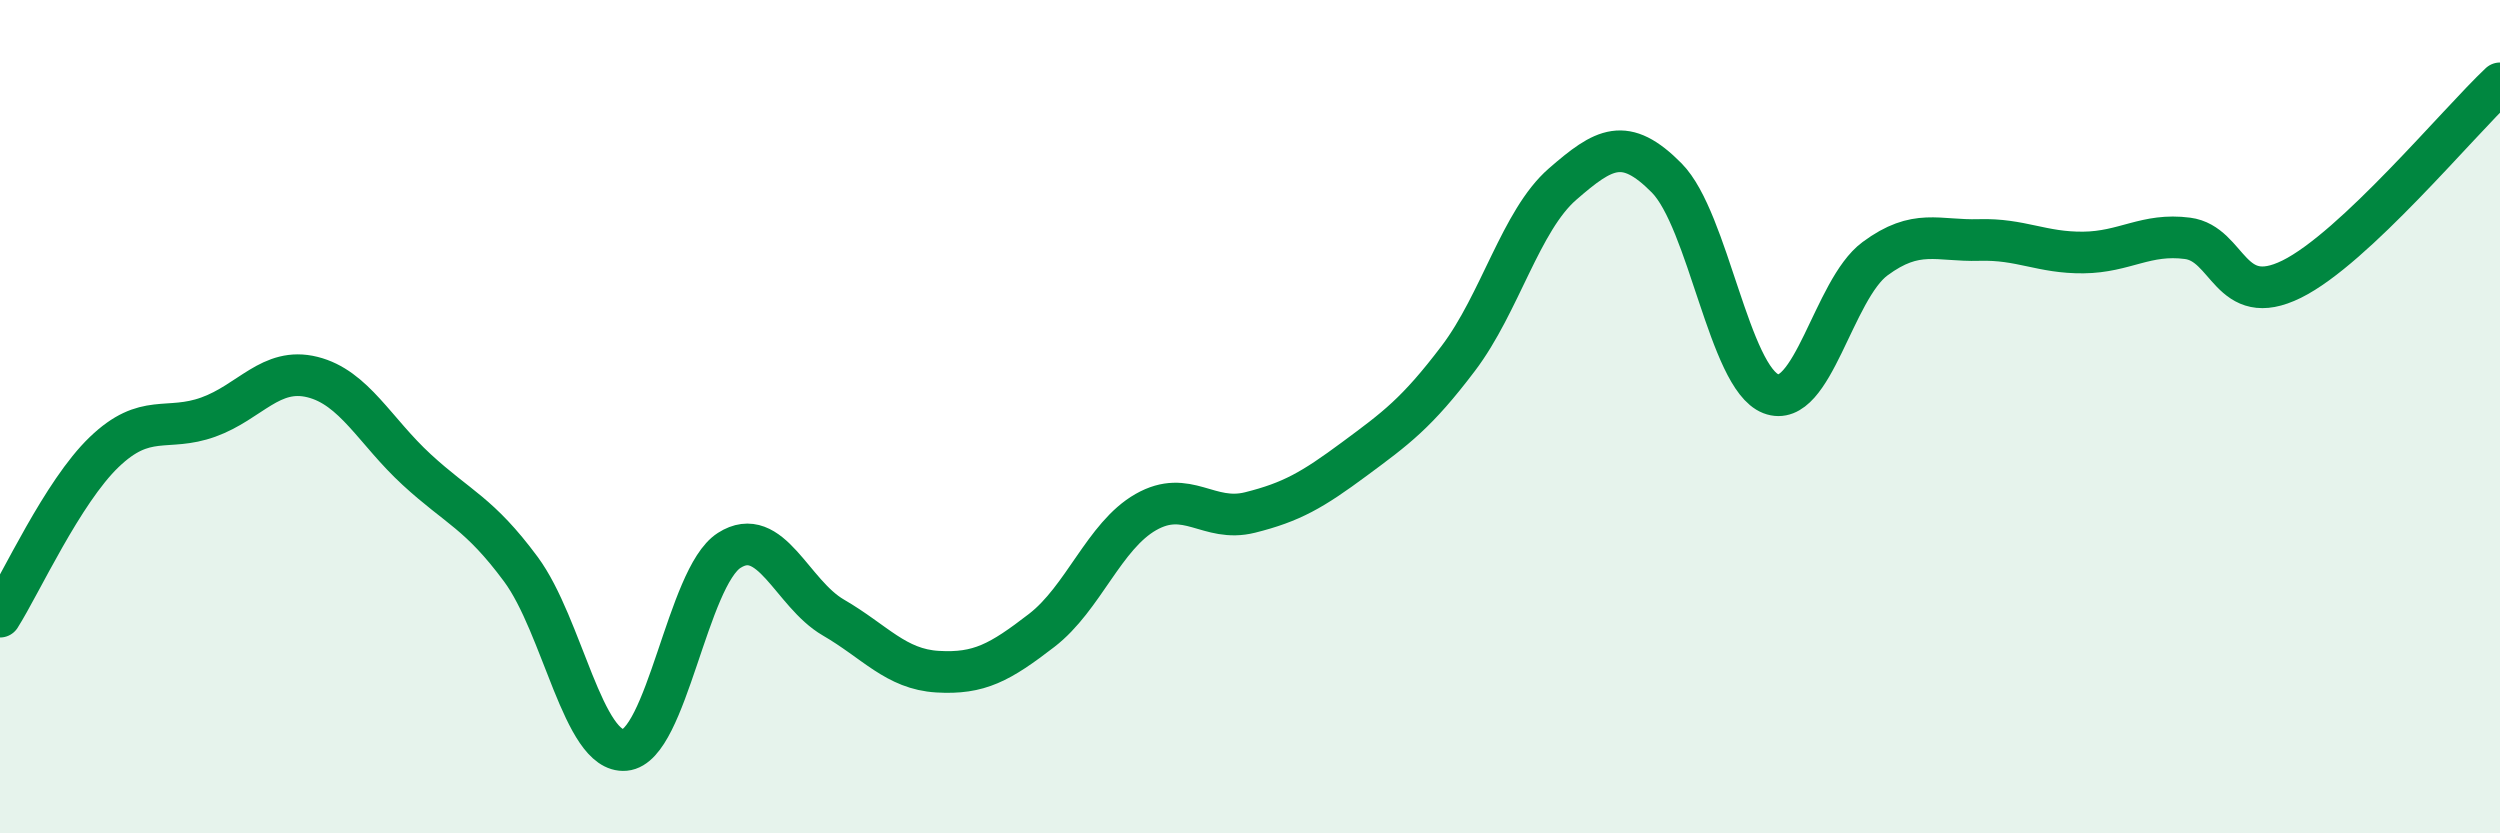 
    <svg width="60" height="20" viewBox="0 0 60 20" xmlns="http://www.w3.org/2000/svg">
      <path
        d="M 0,14.8 C 0.5,14.01 1.5,11.81 2.5,10.85 C 3.5,9.89 4,10.37 5,10.01 C 6,9.65 6.5,8.8 7.5,9.05 C 8.5,9.3 9,10.35 10,11.27 C 11,12.19 11.5,12.31 12.5,13.66 C 13.5,15.01 14,18.09 15,18 C 16,17.91 16.5,13.85 17.5,13.21 C 18.5,12.57 19,14.24 20,14.82 C 21,15.4 21.5,16.06 22.5,16.12 C 23.5,16.18 24,15.9 25,15.13 C 26,14.36 26.5,12.86 27.5,12.29 C 28.5,11.72 29,12.55 30,12.3 C 31,12.05 31.5,11.76 32.5,11.02 C 33.5,10.28 34,9.92 35,8.6 C 36,7.28 36.5,5.29 37.5,4.42 C 38.5,3.55 39,3.26 40,4.27 C 41,5.28 41.5,9.06 42.5,9.45 C 43.5,9.84 44,6.95 45,6.21 C 46,5.47 46.5,5.79 47.5,5.76 C 48.5,5.73 49,6.07 50,6.06 C 51,6.05 51.5,5.59 52.5,5.72 C 53.5,5.85 53.5,7.44 55,6.7 C 56.5,5.96 59,2.94 60,2L60 20L0 20Z"
        fill="#008740"
        opacity="0.1"
        stroke-linecap="round"
        stroke-linejoin="round"
      />
      <path
        d="M 0,14.8 C 0.5,14.01 1.5,11.81 2.5,10.85 C 3.5,9.89 4,10.37 5,10.01 C 6,9.65 6.5,8.8 7.5,9.05 C 8.5,9.3 9,10.35 10,11.27 C 11,12.19 11.5,12.31 12.5,13.66 C 13.5,15.01 14,18.09 15,18 C 16,17.91 16.5,13.85 17.5,13.21 C 18.5,12.57 19,14.24 20,14.82 C 21,15.4 21.5,16.06 22.5,16.12 C 23.5,16.18 24,15.9 25,15.13 C 26,14.36 26.5,12.86 27.5,12.29 C 28.5,11.72 29,12.55 30,12.3 C 31,12.05 31.5,11.76 32.5,11.02 C 33.5,10.28 34,9.92 35,8.6 C 36,7.28 36.5,5.29 37.5,4.42 C 38.5,3.55 39,3.26 40,4.27 C 41,5.28 41.5,9.06 42.5,9.45 C 43.5,9.84 44,6.95 45,6.21 C 46,5.47 46.5,5.79 47.5,5.76 C 48.5,5.73 49,6.07 50,6.06 C 51,6.05 51.5,5.59 52.5,5.72 C 53.5,5.85 53.5,7.44 55,6.7 C 56.5,5.96 59,2.94 60,2"
        stroke="#008740"
        stroke-width="1"
        fill="none"
        stroke-linecap="round"
        stroke-linejoin="round"
      />
    </svg>
  